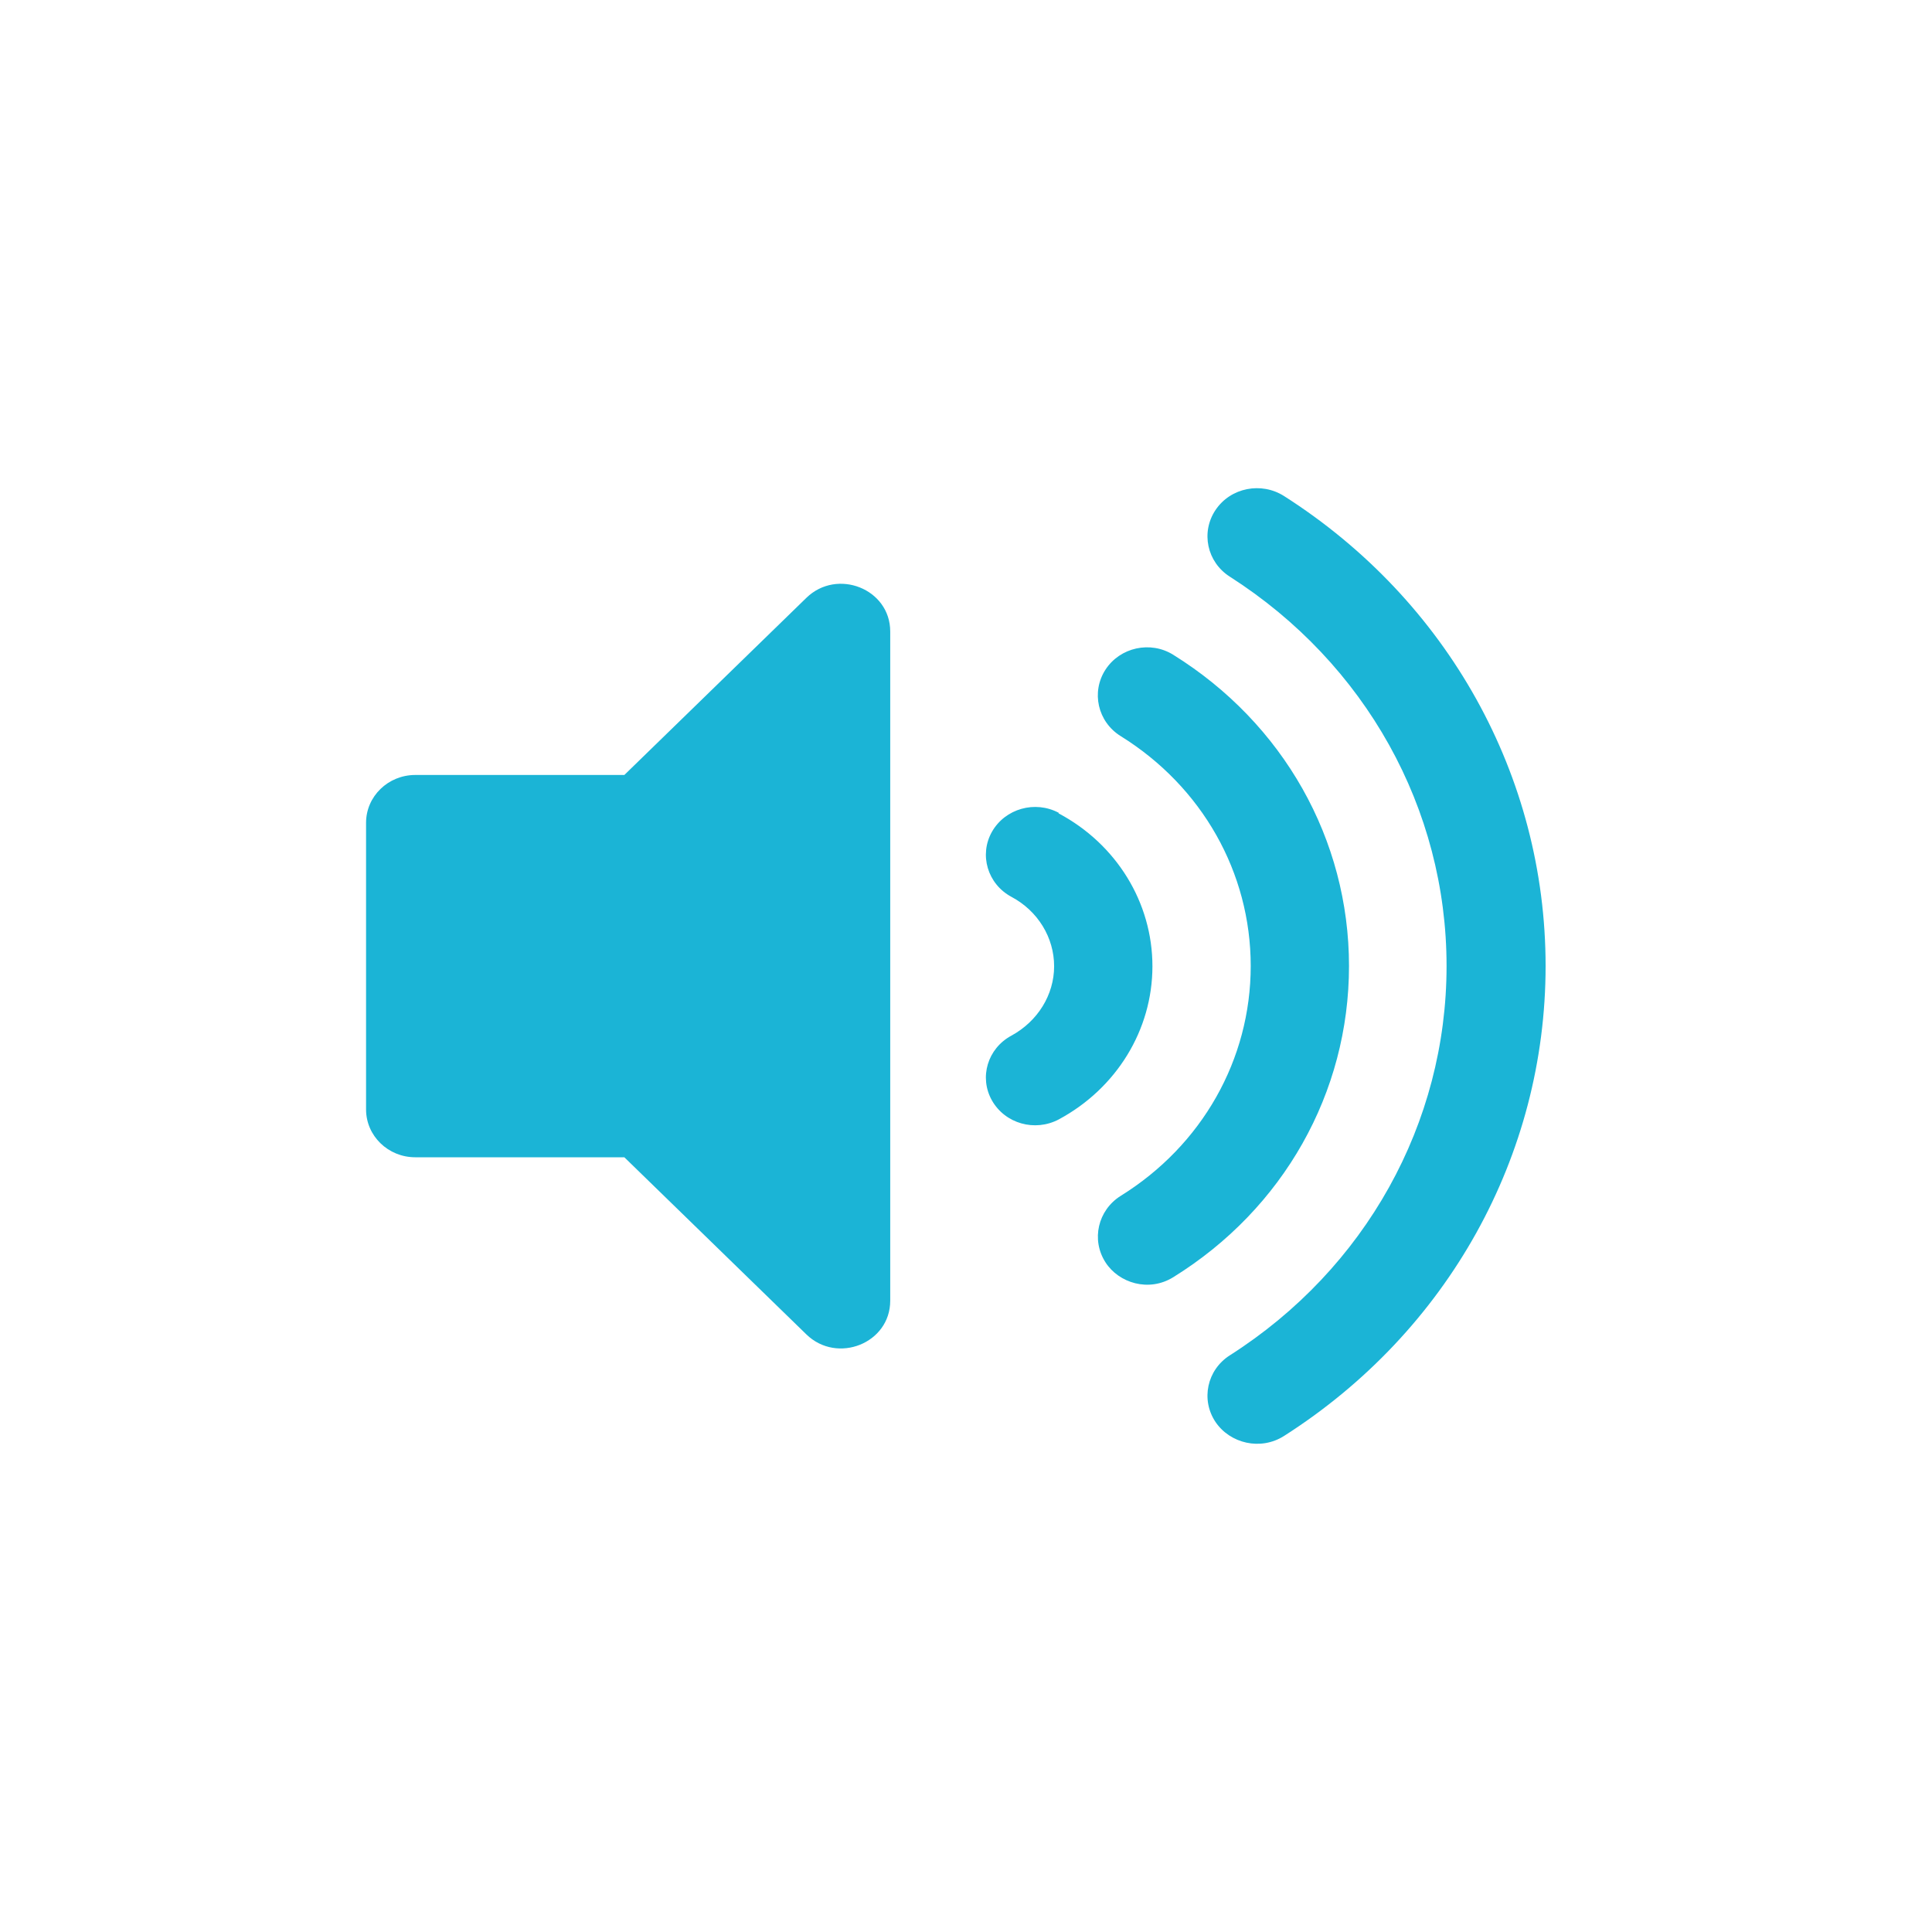 <svg width="95" height="95" viewBox="0 0 95 95" fill="none" xmlns="http://www.w3.org/2000/svg">
<mask id="mask0_4849_45951" style="mask-type:alpha" maskUnits="userSpaceOnUse" x="0" y="0" width="95" height="95">
<rect width="95" height="95" fill="#D9D9D9"/>
</mask>
<g mask="url(#mask0_4849_45951)">
</g>
<g clip-path="url(#clip0_4849_45951)">
<path d="M39.653 29.395L30.7 38.107H20.417C19.087 38.107 18 39.157 18 40.458V54.553C18 55.854 19.087 56.905 20.417 56.905H30.7L39.653 65.617C41.164 67.085 43.774 66.059 43.774 63.958V31.053C43.774 28.953 41.164 27.927 39.653 29.395ZM63.143 24.394C62.02 23.678 60.509 23.976 59.772 25.074C59.035 26.172 59.349 27.64 60.473 28.356C67.143 32.617 71.13 39.766 71.13 47.5C71.13 55.234 67.143 62.395 60.473 66.644C59.349 67.36 59.035 68.828 59.772 69.926C60.485 70.976 61.983 71.346 63.143 70.606C71.191 65.474 76 56.833 76 47.5C76 38.167 71.191 29.526 63.143 24.394ZM66.333 47.5C66.333 41.282 63.107 35.565 57.694 32.199C56.57 31.495 55.072 31.829 54.359 32.927C53.646 34.025 53.972 35.493 55.108 36.197C59.108 38.68 61.5 42.905 61.5 47.5C61.5 52.095 59.108 56.32 55.108 58.802C53.984 59.507 53.646 60.963 54.359 62.072C55.011 63.087 56.485 63.553 57.694 62.801C63.107 59.447 66.333 53.73 66.333 47.5ZM52.063 39.969C50.903 39.348 49.429 39.754 48.776 40.9C48.136 42.034 48.559 43.466 49.731 44.098C51.036 44.791 51.833 46.103 51.833 47.512C51.833 48.92 51.024 50.221 49.731 50.925C48.559 51.558 48.136 52.978 48.776 54.112C49.429 55.258 50.891 55.663 52.063 55.043C54.903 53.515 56.667 50.639 56.667 47.512C56.667 44.385 54.903 41.508 52.051 39.993L52.063 39.969Z" fill="#1BB4D6"/>
</g>
<defs>
<clipPath id="clip0_4849_45951">
<rect width="58" height="47" fill="white" transform="translate(18 24)"/>
</clipPath>
</defs>
</svg>
